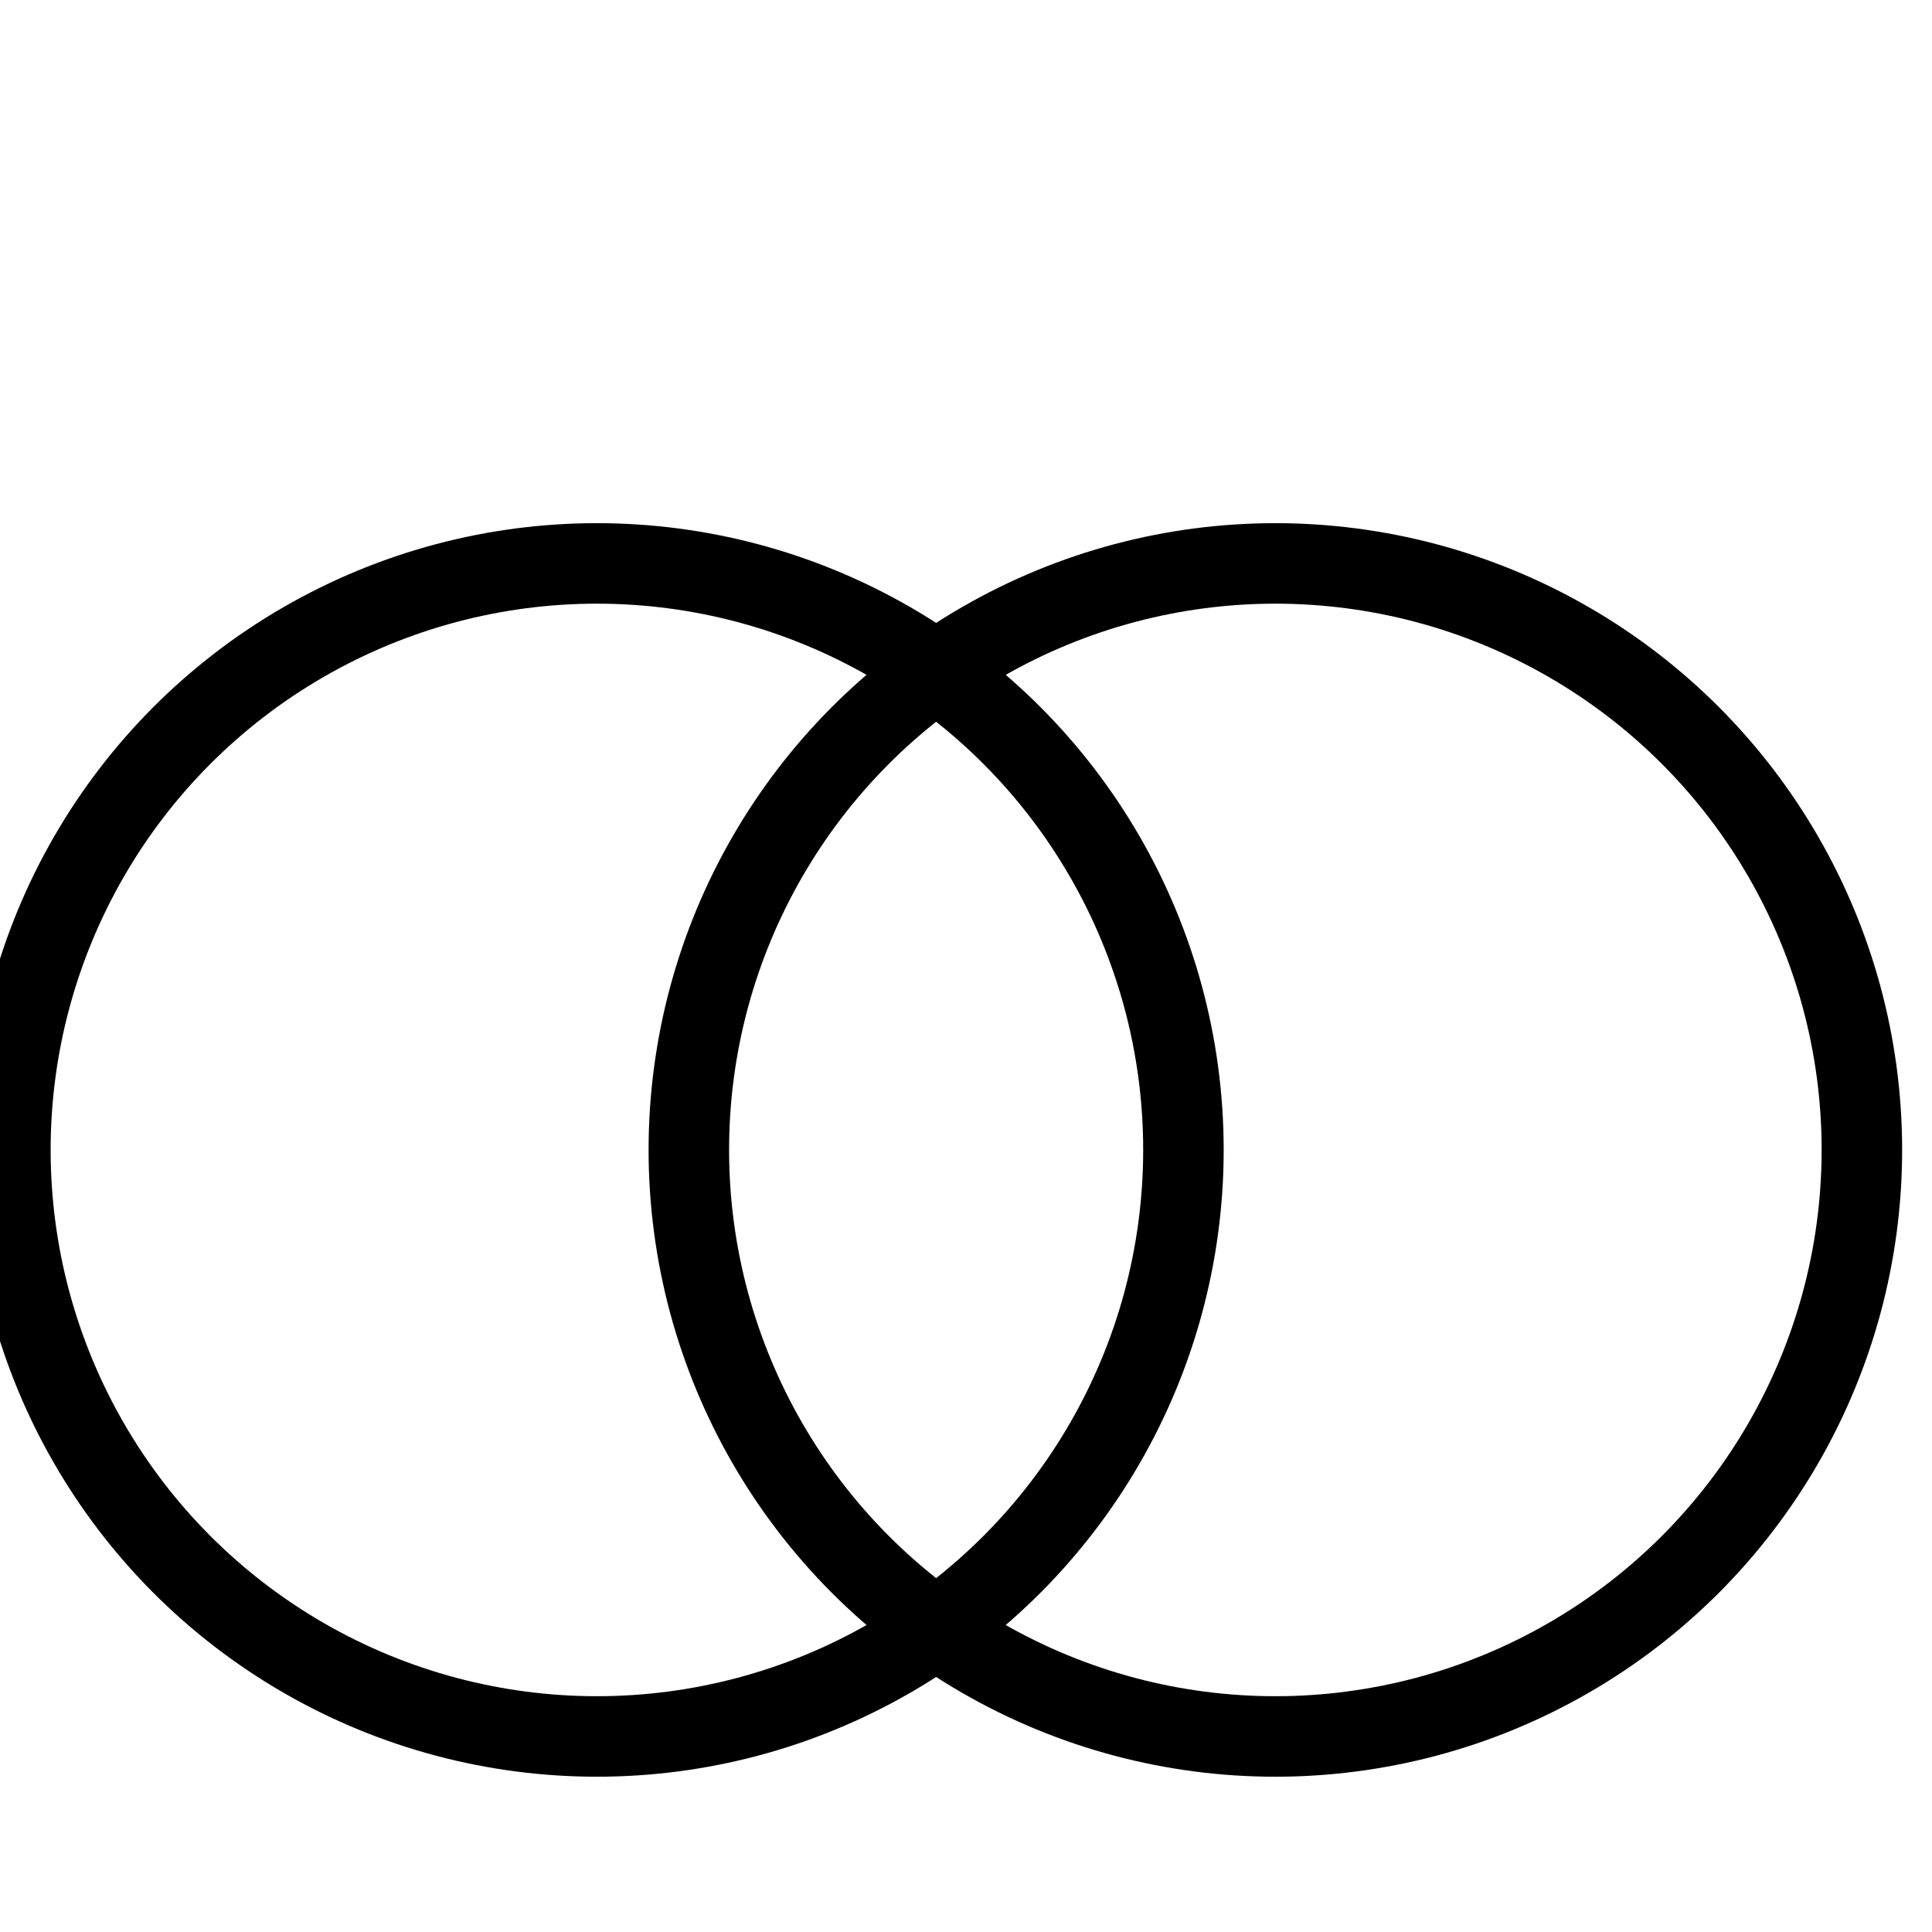 <svg xmlns="http://www.w3.org/2000/svg" viewBox="0 0 24 24" stroke="black"><defs><style>.a{fill:none;stroke:#000;stroke-linecap:round;stroke-linejoin:round}</style></defs><circle class="a" cx="7.415" cy="14.285" r="7.286"/><circle class="a" cx="15.843" cy="14.285" r="7.286"/></svg>